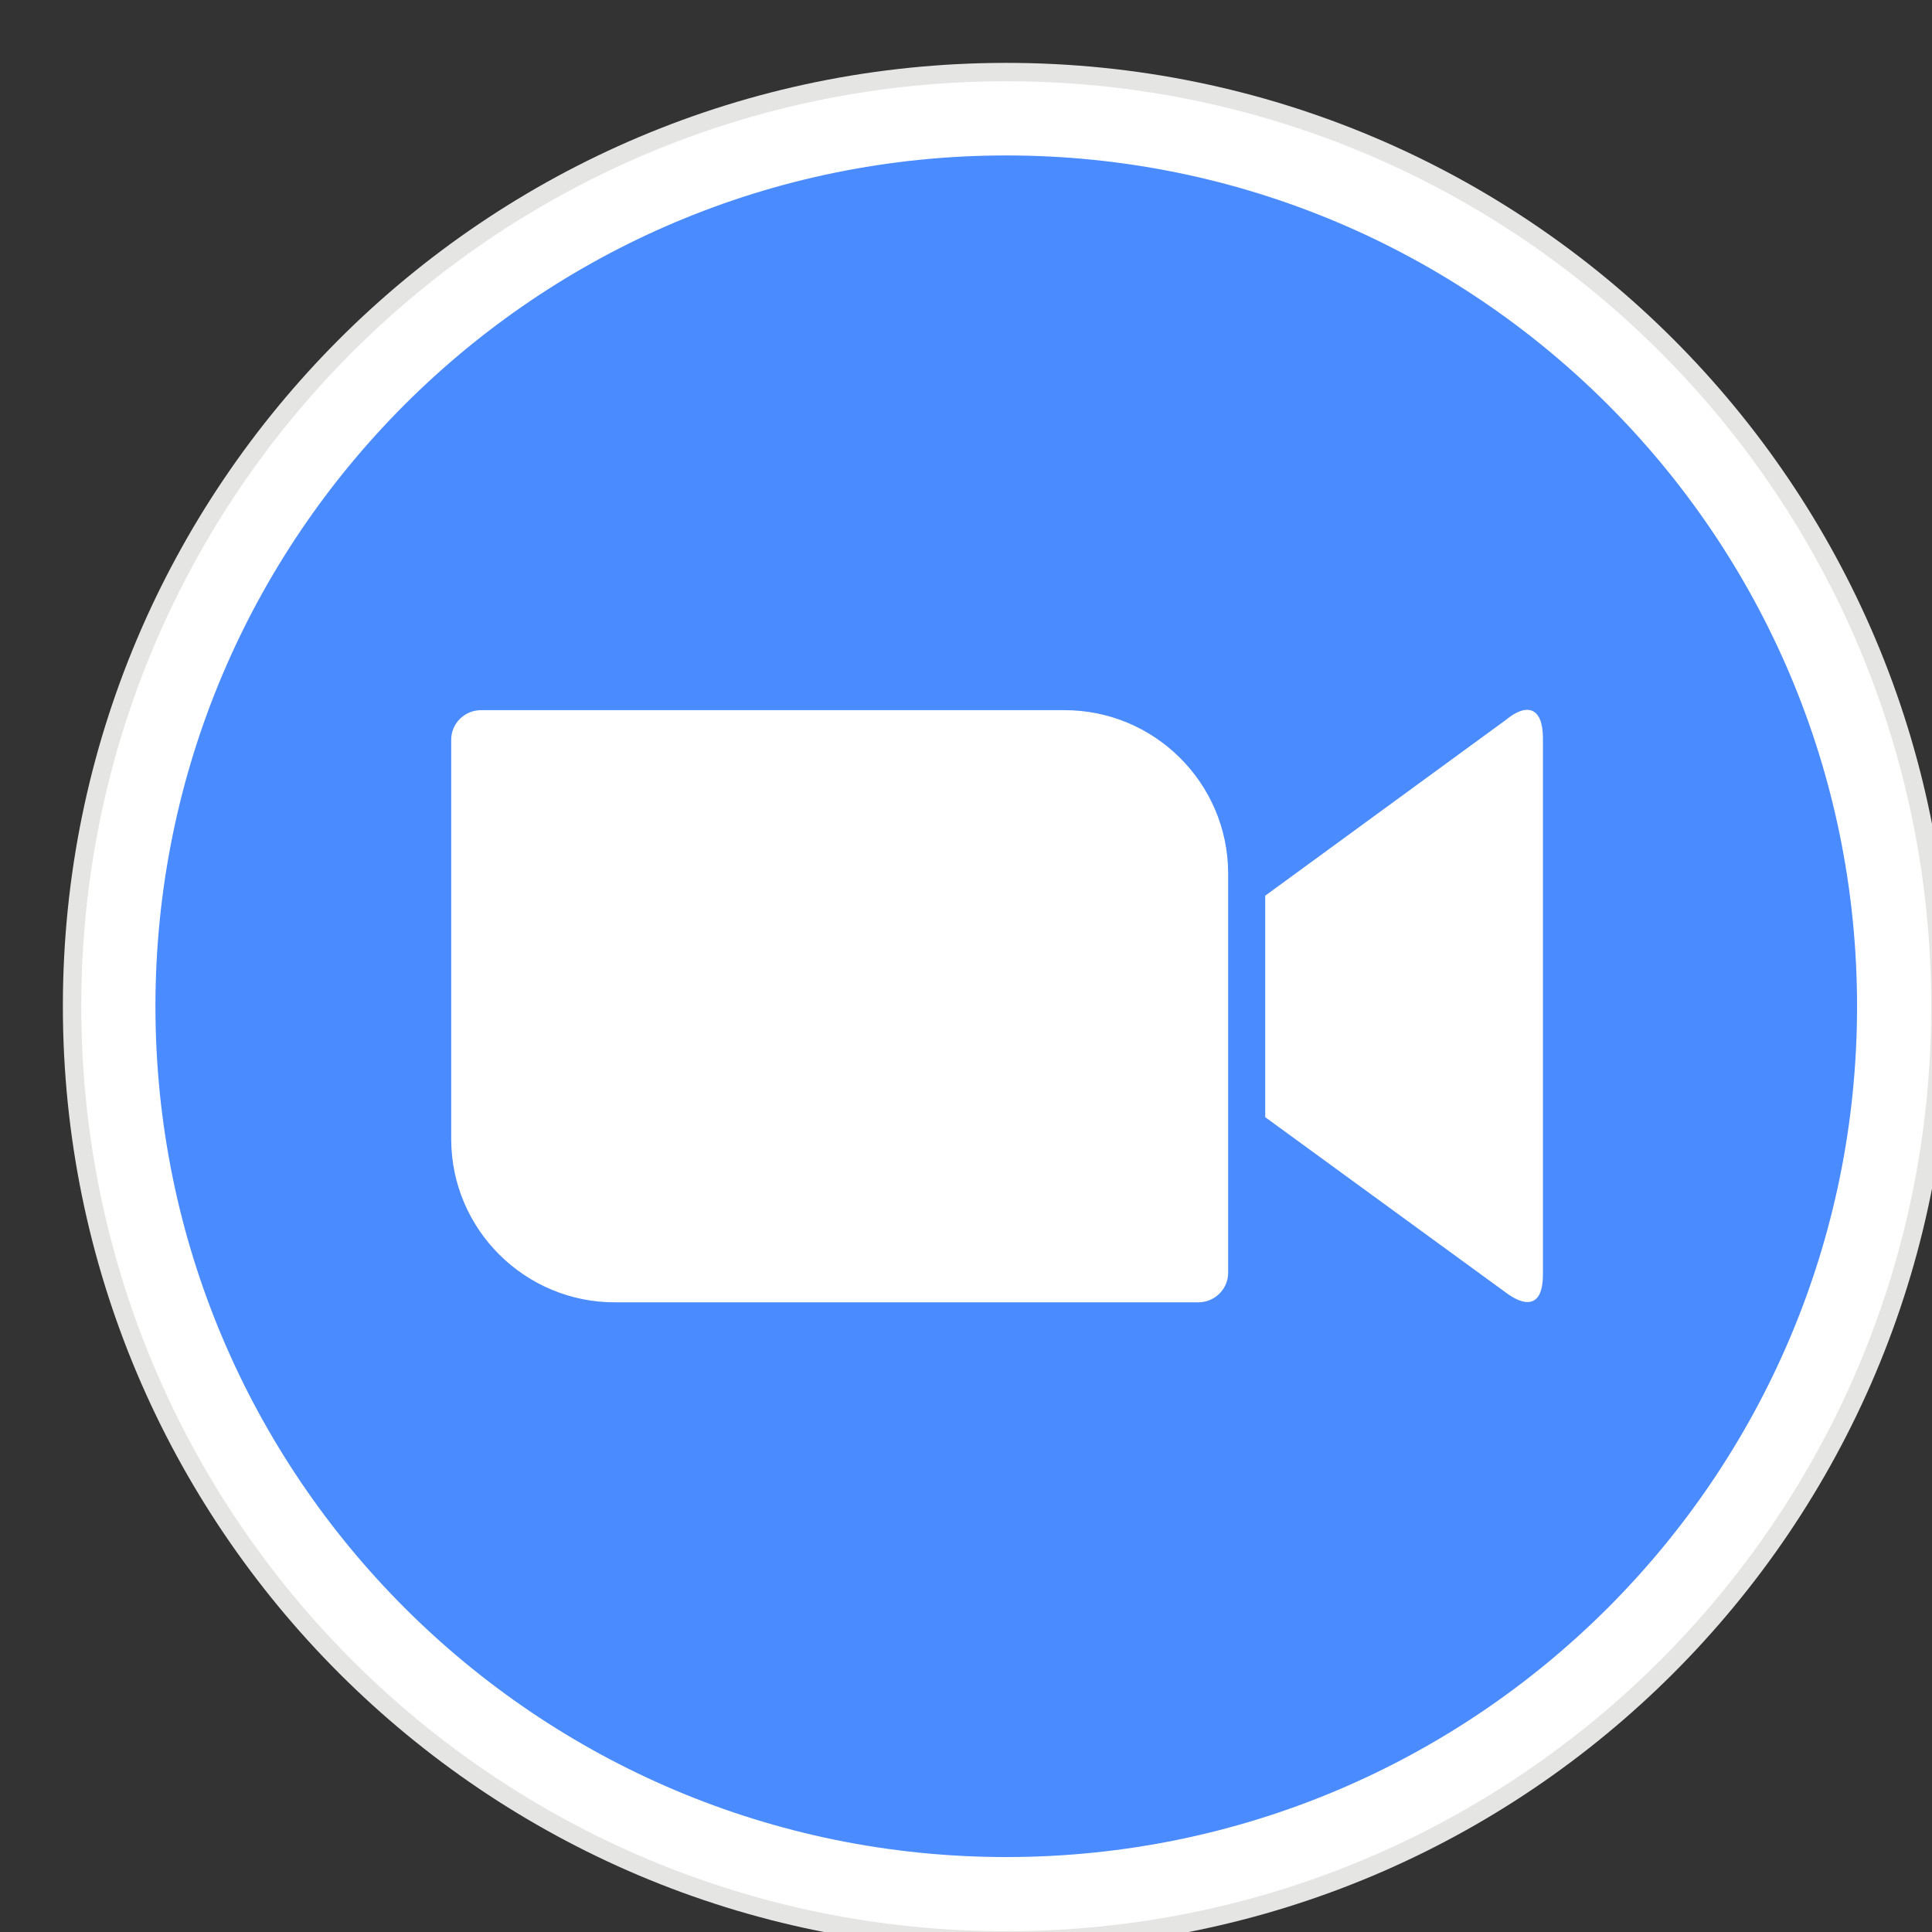 <svg xmlns="http://www.w3.org/2000/svg" width="48" height="48" viewBox="0 0 48 48" fill="none"><rect x="0" y="0" width="48" height="48" fill="#333333" stroke="none"/><g clip-path="url(#clip0_368_13365)"><g clip-path="url(#clip1_368_13365)"><path d="M25 1.562C37.944 1.562 48.438 12.056 48.438 25C48.438 37.944 37.944 48.438 25 48.438C12.056 48.438 1.562 37.944 1.562 25C1.562 12.056 12.056 1.562 25 1.562Z" fill="#E5E5E4"></path><path d="M25 2.019C37.692 2.019 47.981 12.308 47.981 25C47.981 37.692 37.692 47.981 25 47.981C12.308 47.981 2.019 37.692 2.019 25C2.019 12.308 12.308 2.019 25 2.019Z" fill="white"></path><path d="M25 3.862C36.674 3.862 46.138 13.326 46.138 25C46.138 36.674 36.674 46.138 25 46.138C13.326 46.138 3.862 36.674 3.862 25C3.862 13.326 13.326 3.862 25 3.862Z" fill="#4A8CFF"></path><path d="M11.21 18.378V28.311C11.218 30.557 13.053 32.365 15.29 32.356H29.77C30.182 32.356 30.513 32.025 30.513 31.622V21.689C30.504 19.442 28.669 17.634 26.432 17.644H11.953C11.541 17.644 11.21 17.975 11.21 18.378H11.21ZM31.434 22.253L37.413 17.886C37.932 17.456 38.334 17.563 38.334 18.342V31.658C38.334 32.544 37.842 32.437 37.413 32.114L31.434 27.756V22.253Z" fill="white"></path></g></g><defs><clipPath id="clip0_368_13365"><rect width="48" height="48" fill="white"></rect></clipPath><clipPath id="clip1_368_13365"><rect width="46.875" height="46.875" fill="white" transform="translate(1.562 1.562)"></rect></clipPath></defs></svg>